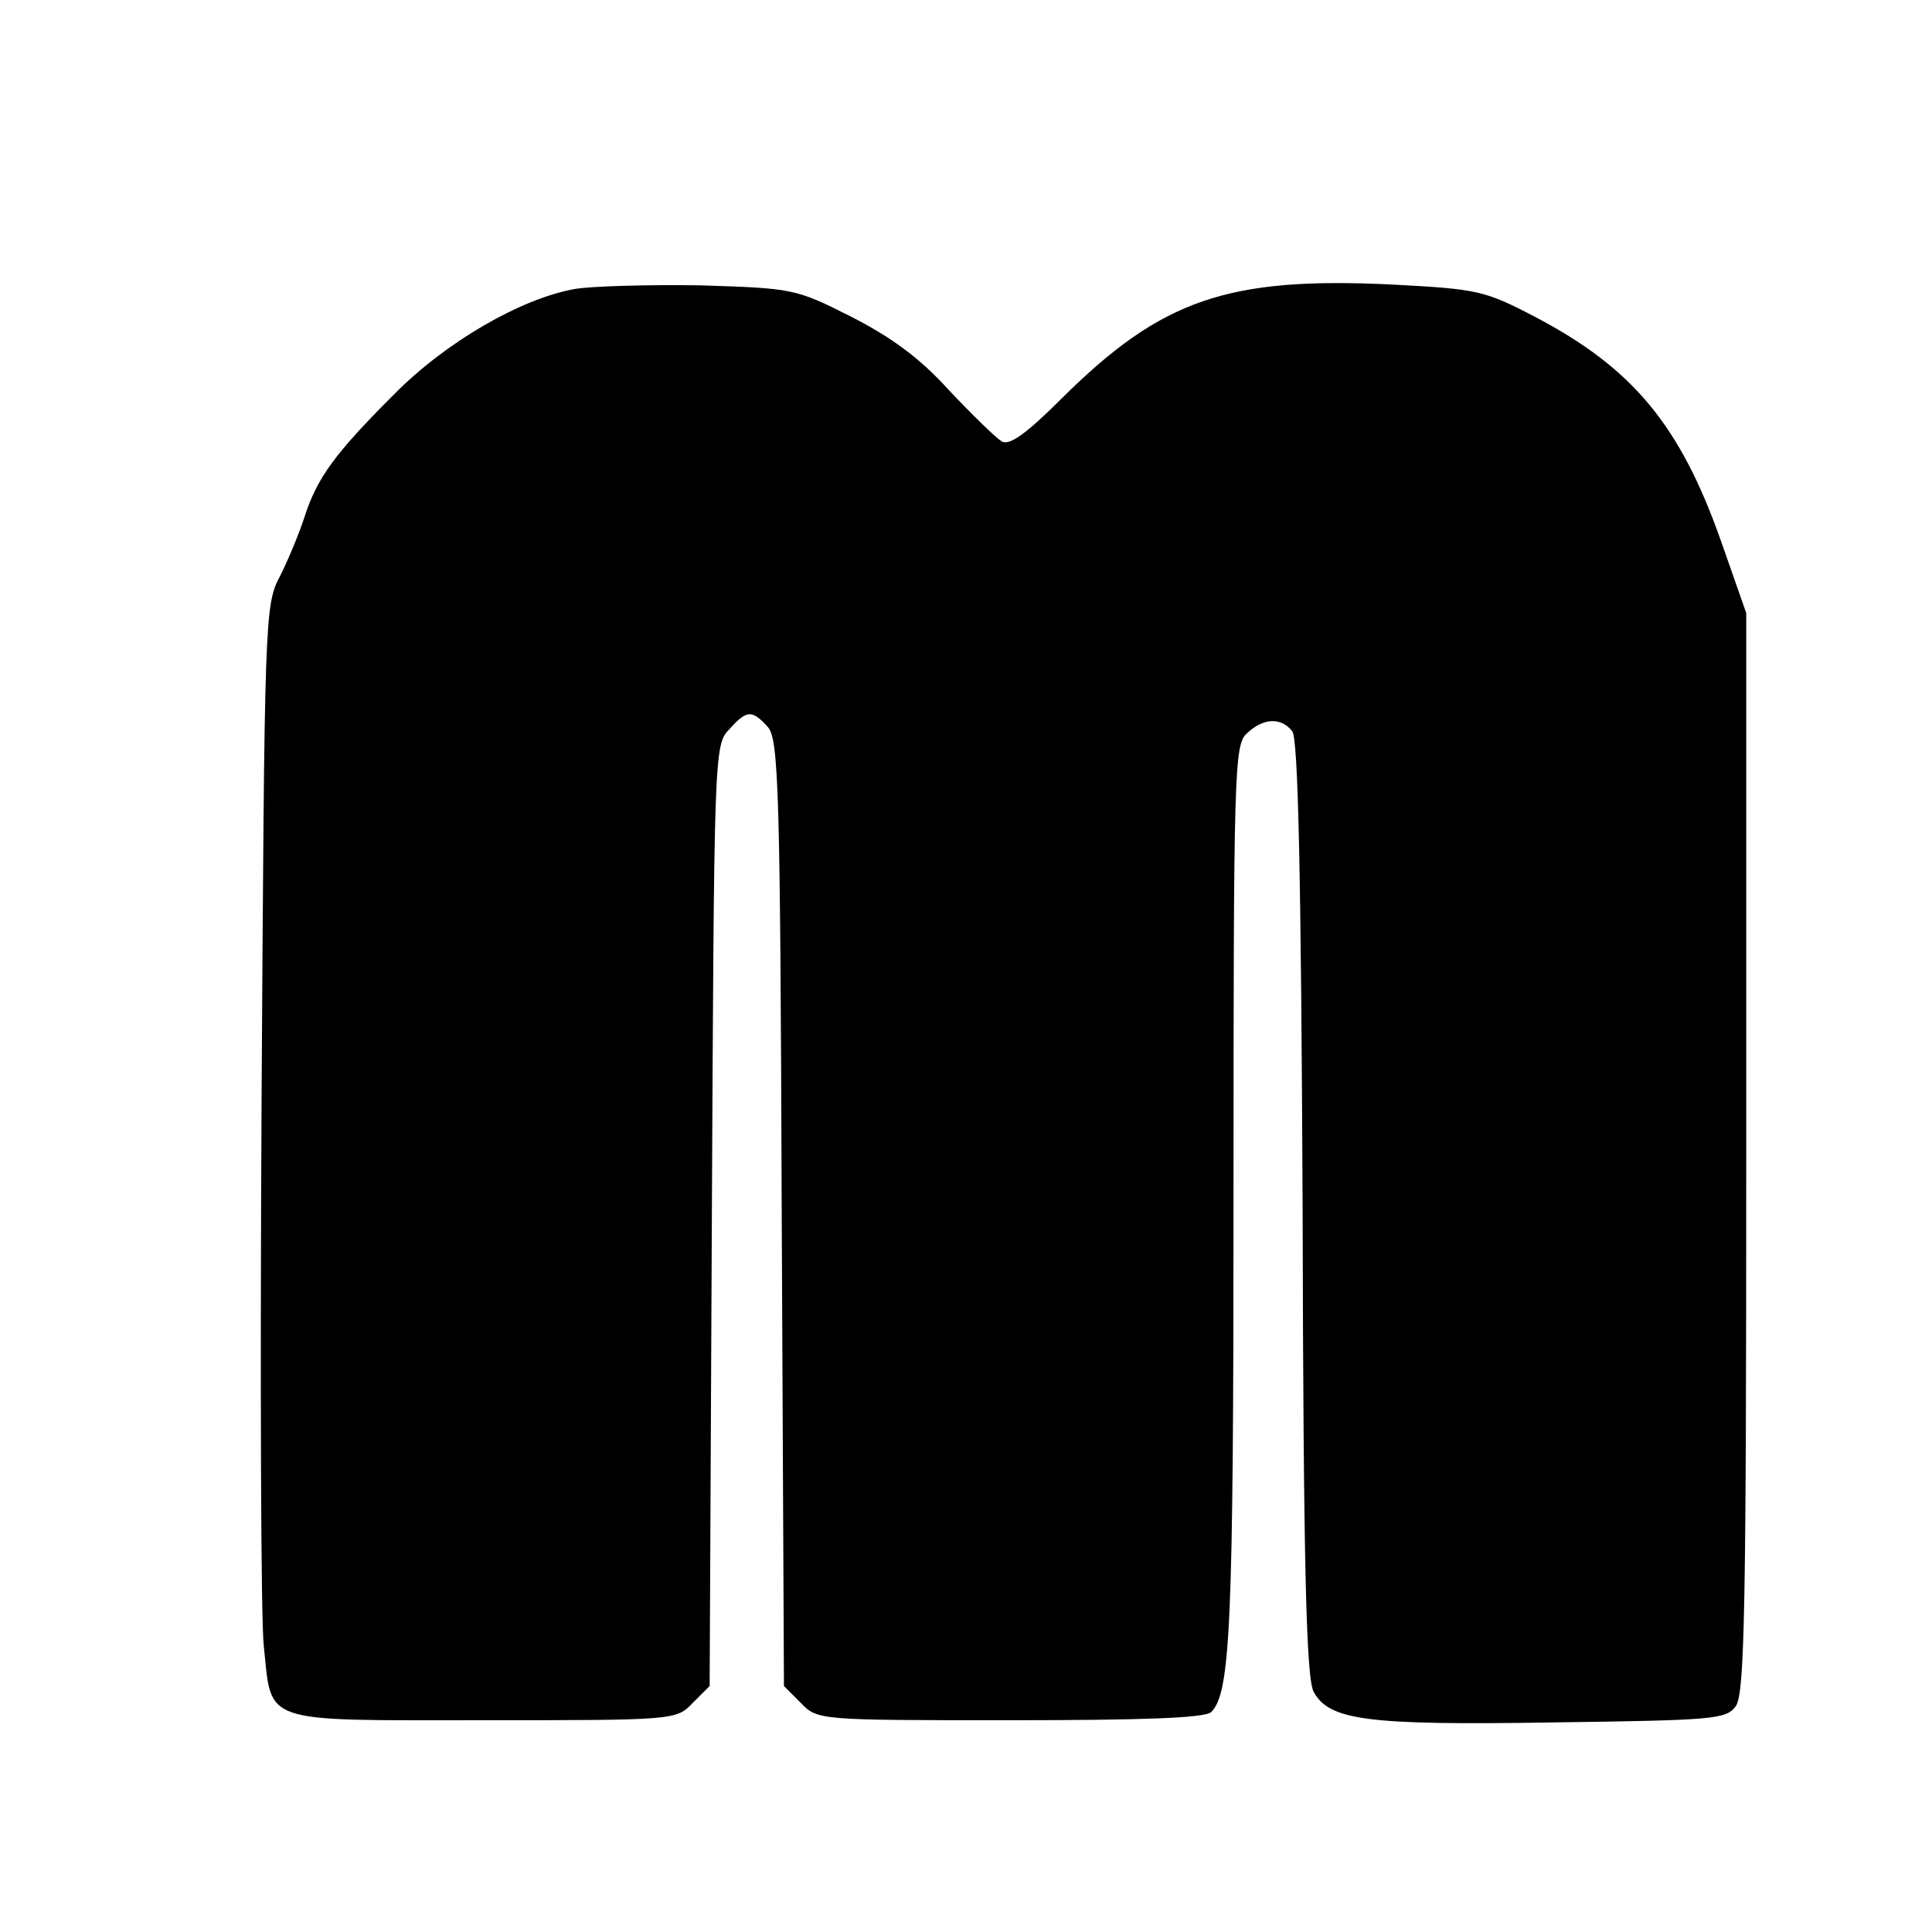 <?xml version="1.0" standalone="no"?>
<!DOCTYPE svg PUBLIC "-//W3C//DTD SVG 20010904//EN"
 "http://www.w3.org/TR/2001/REC-SVG-20010904/DTD/svg10.dtd">
<svg version="1.0" xmlns="http://www.w3.org/2000/svg"
 width="260pt" height="260pt" viewBox="0 0 260 260"
 preserveAspectRatio="xMidYMid meet">
<g transform="translate(0,260) scale(0.1,-0.1)"
fill="#000000" stroke="none">
<path d="M773 2211 c-72 -13 -173 -71 -243 -142 -80 -80 -103 -112 -120 -164
-7 -22 -22 -58 -33 -80 -21 -39 -21 -55 -25 -709 -2 -367 -1 -697 3 -731 11
-106 -6 -100 294 -100 258 0 261 0 283 23 l23 23 3 633 c3 618 3 634 23 654
24 27 31 27 52 4 15 -16 17 -84 19 -655 l3 -636 23 -23 c22 -23 25 -23 282
-23 179 0 262 3 270 11 26 26 30 116 30 695 0 574 1 607 18 622 22 21 46 22
61 3 8 -9 12 -193 14 -642 1 -486 5 -634 15 -651 21 -38 71 -45 320 -41 218 3
235 4 248 22 12 17 14 135 14 745 l0 726 -34 97 c-55 156 -119 233 -251 302
-67 35 -77 37 -190 43 -223 11 -312 -20 -446 -153 -49 -49 -71 -64 -81 -58 -8
5 -40 36 -71 69 -39 43 -77 71 -132 99 -75 38 -79 38 -203 42 -70 1 -146 -1
-169 -5z"/>
</g>
</svg>
